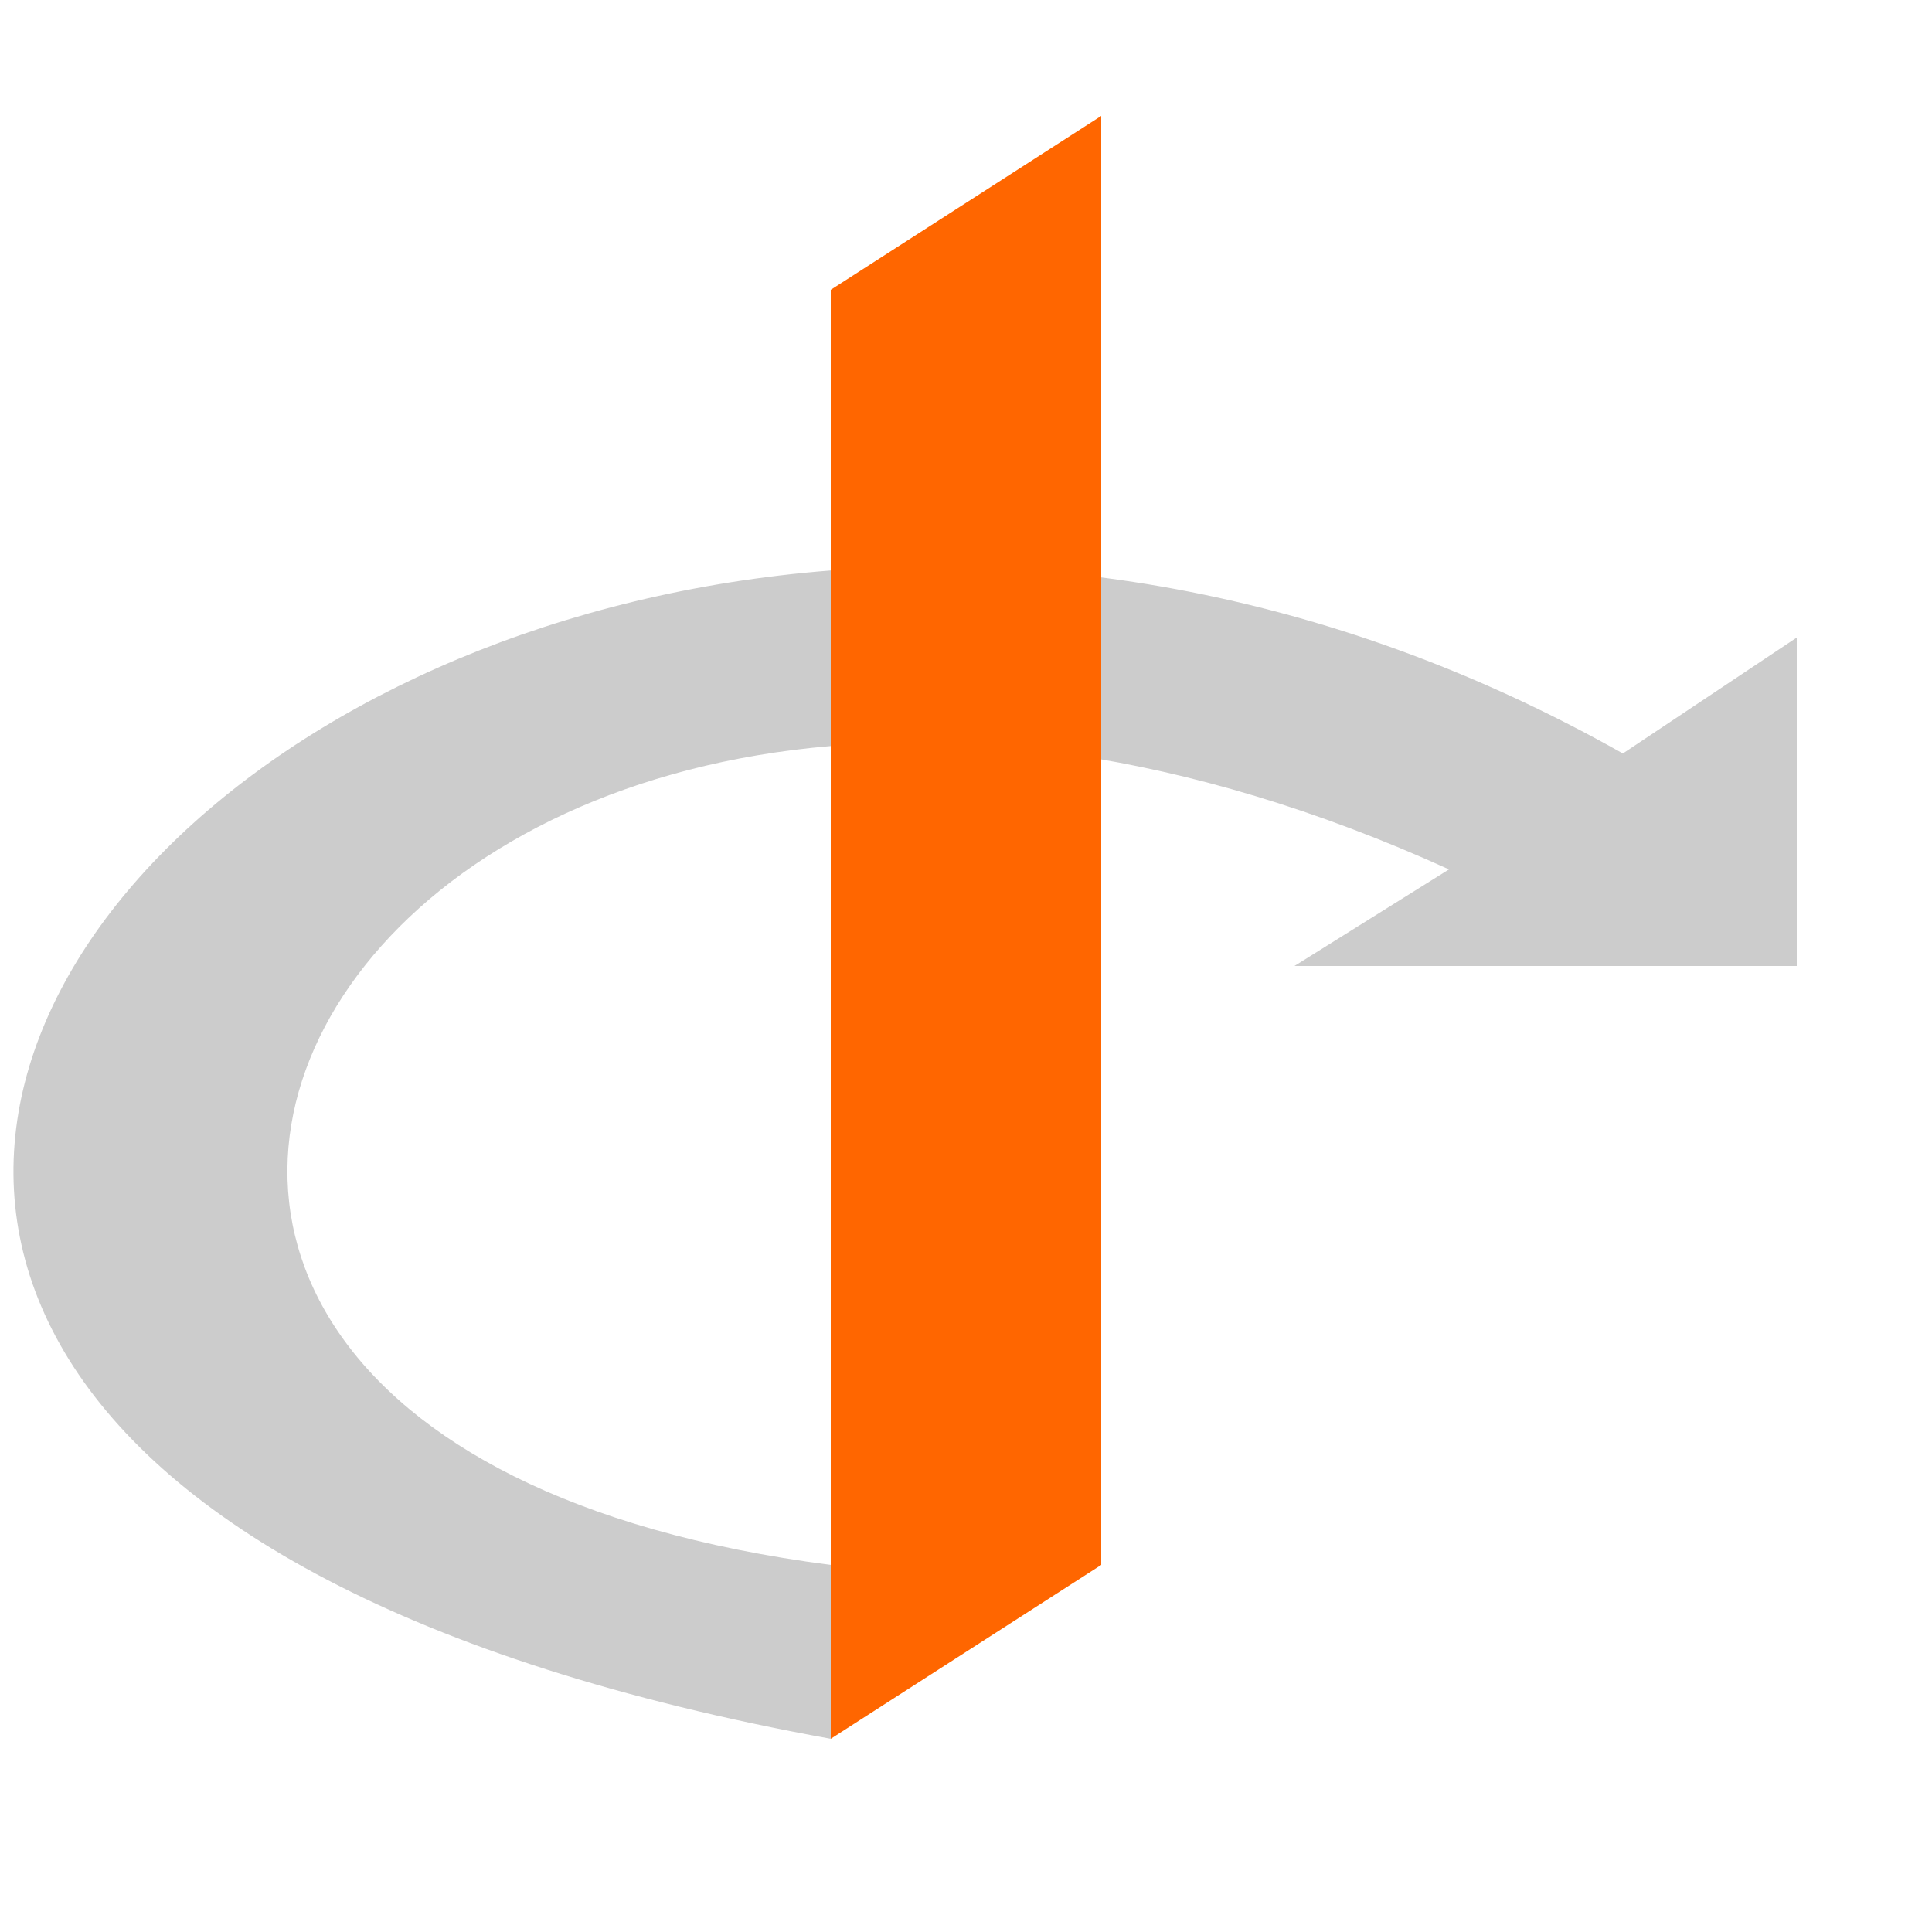 <svg xmlns="http://www.w3.org/2000/svg" viewBox="0 0 100 100">
  <path d="M43,90c-88,-16,-21,-86,41,-51l9,-6v17h-26l8,-5c-55,-25,-86,29,-32,36z" fill="#ccc"/>
  <path d="M43,90v-75l14,-9v75z" fill="#f60"/>
</svg>
